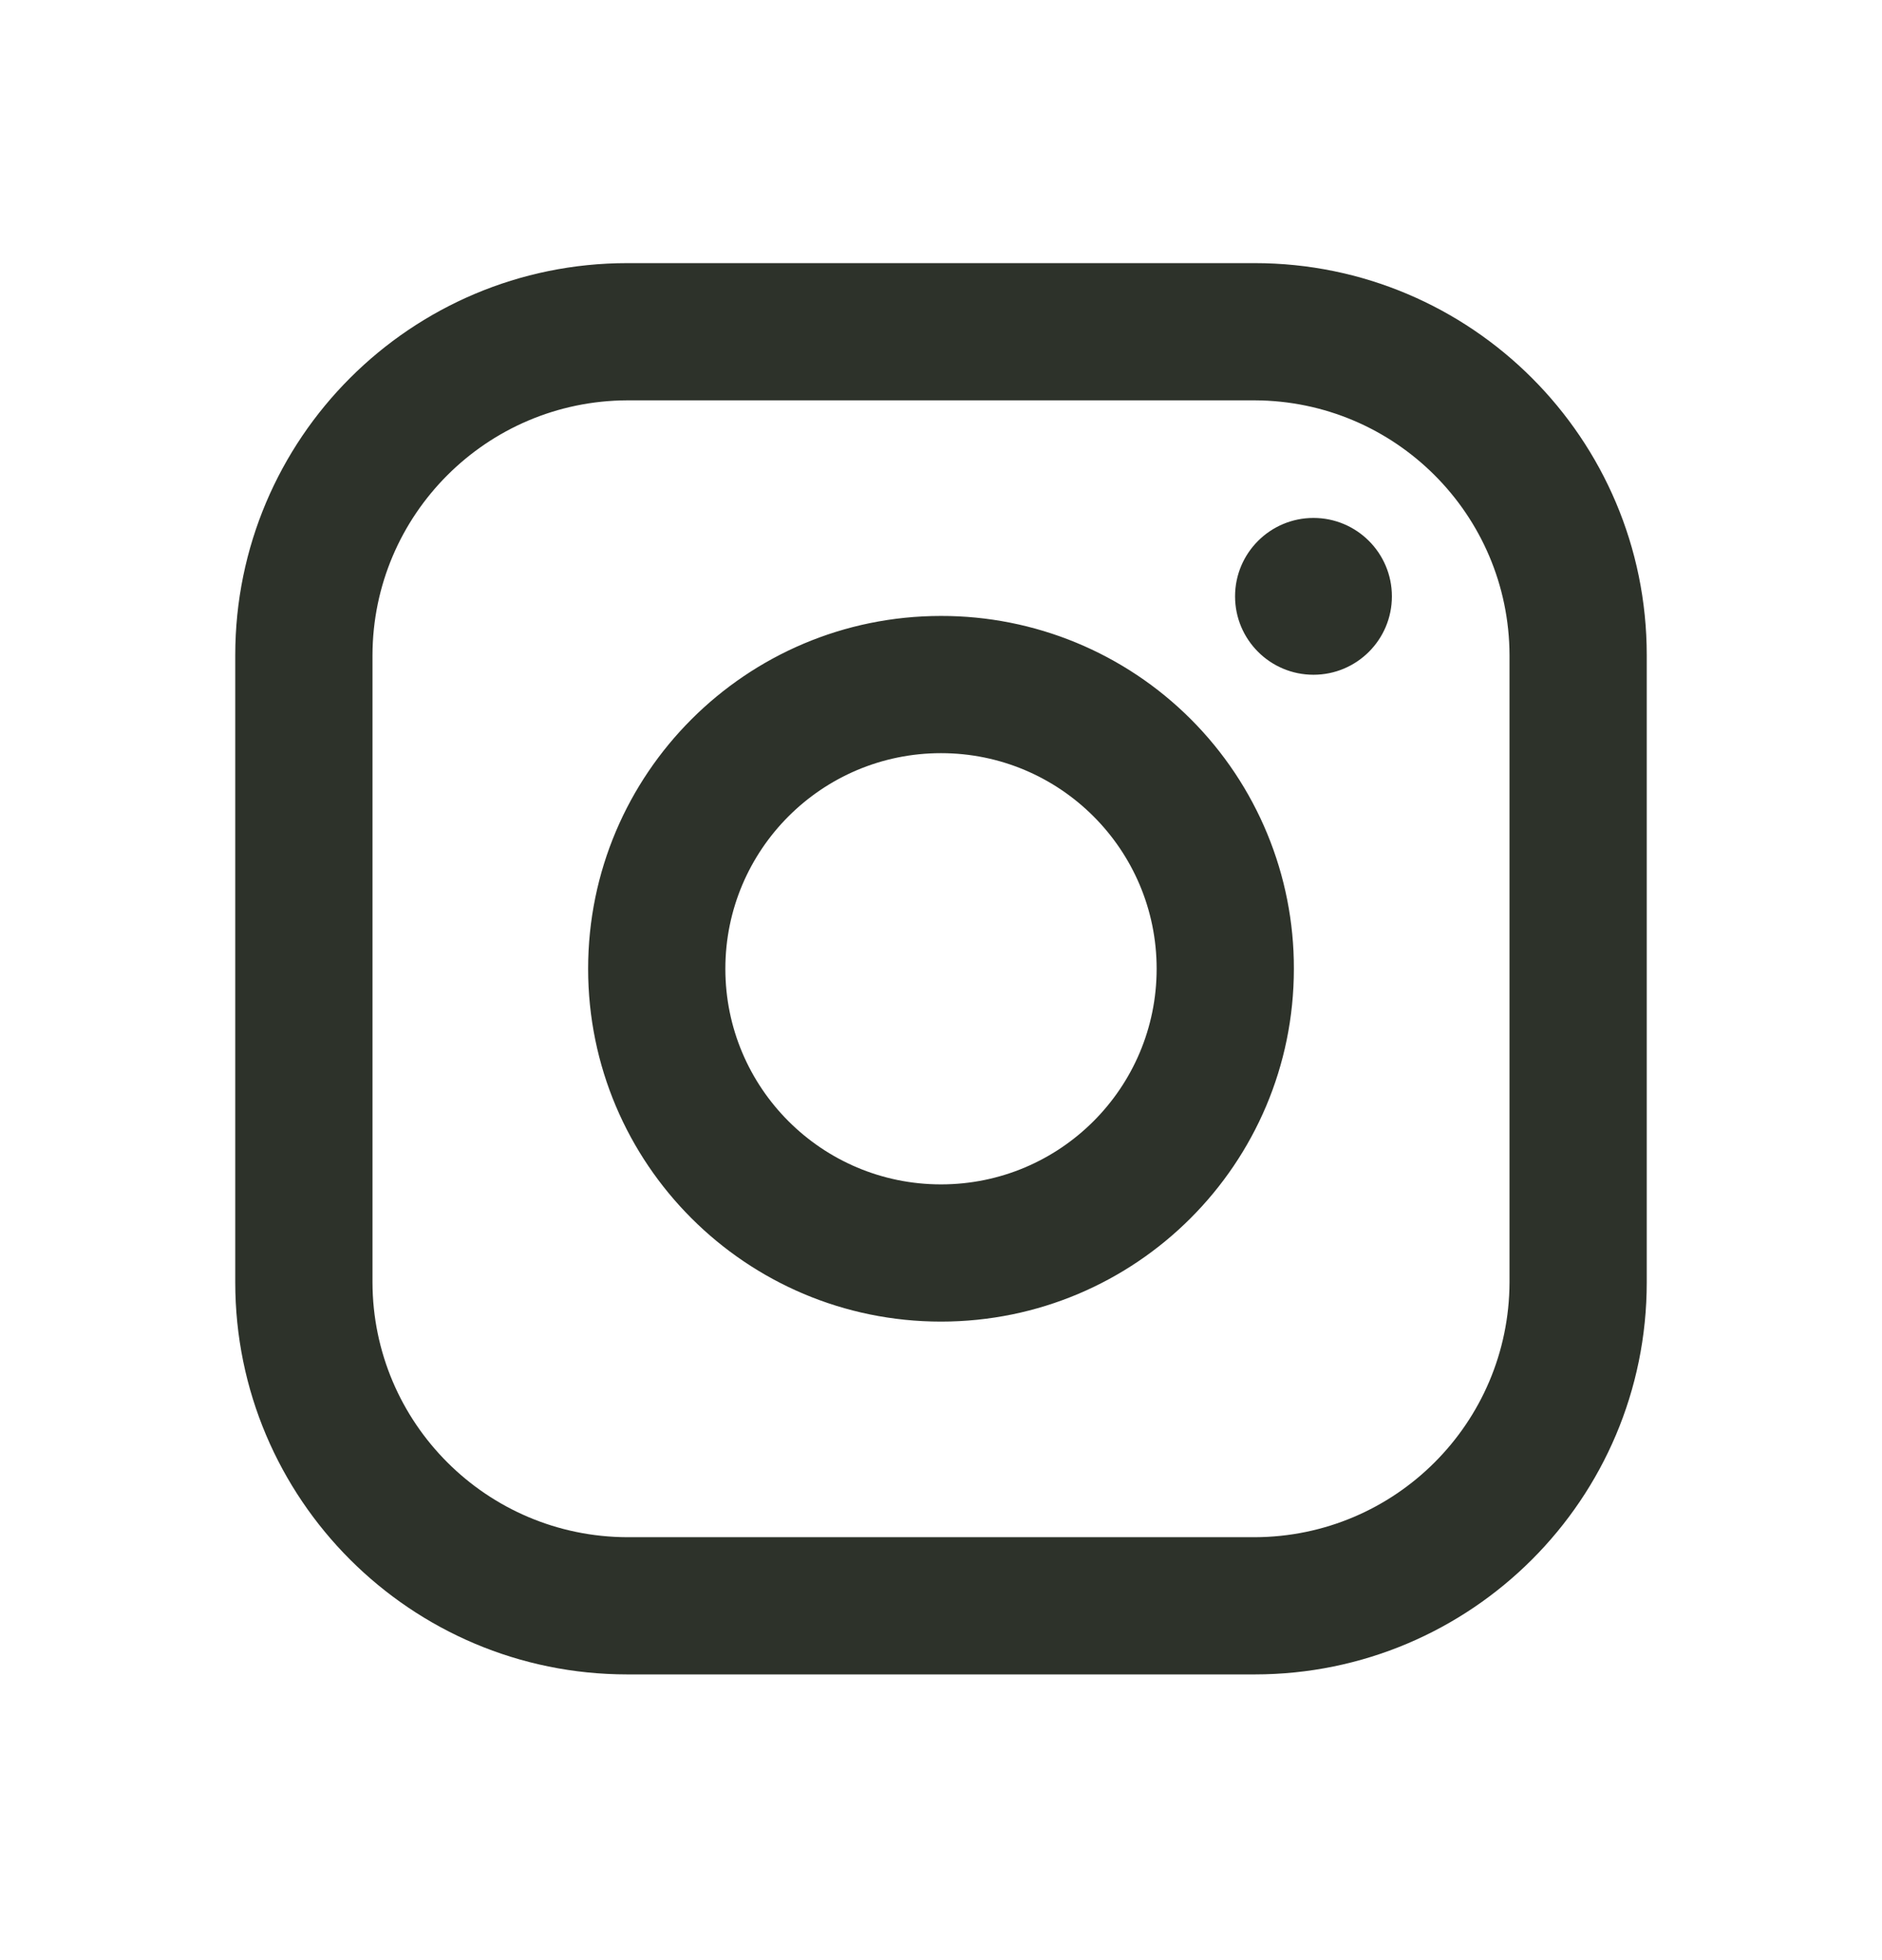 <svg width="24" height="25" viewBox="0 0 24 25" fill="none" xmlns="http://www.w3.org/2000/svg">
<g clip-path="url(#clip0_399_6072)">
<path fill-rule="evenodd" clip-rule="evenodd" d="M16 3.356H8C5.239 3.356 3 5.595 3 8.356V16.356C3 19.118 5.239 21.356 8 21.356H16C18.761 21.356 21 19.118 21 16.356V8.356C21 5.595 18.761 3.356 16 3.356ZM19.25 16.356C19.244 18.149 17.793 19.601 16 19.606H8C6.207 19.601 4.755 18.149 4.75 16.356V8.356C4.755 6.564 6.207 5.112 8 5.106H16C17.793 5.112 19.244 6.564 19.25 8.356V16.356ZM16.75 8.606C17.302 8.606 17.75 8.159 17.75 7.606C17.75 7.054 17.302 6.606 16.75 6.606C16.198 6.606 15.75 7.054 15.75 7.606C15.75 8.159 16.198 8.606 16.75 8.606ZM12 7.856C9.515 7.856 7.5 9.871 7.5 12.356C7.5 14.842 9.515 16.856 12 16.856C14.485 16.856 16.5 14.842 16.5 12.356C16.503 11.162 16.029 10.016 15.185 9.172C14.34 8.327 13.194 7.854 12 7.856ZM9.25 12.356C9.25 13.875 10.481 15.106 12 15.106C13.519 15.106 14.75 13.875 14.75 12.356C14.75 10.838 13.519 9.606 12 9.606C10.481 9.606 9.25 10.838 9.25 12.356Z" fill="#2D322A"/>
</g>
<defs>
<clipPath id="clip0_399_6072">
<rect width="24" height="24" fill="white" transform="translate(0 0.114)"/>
</clipPath>
</defs>
</svg>
